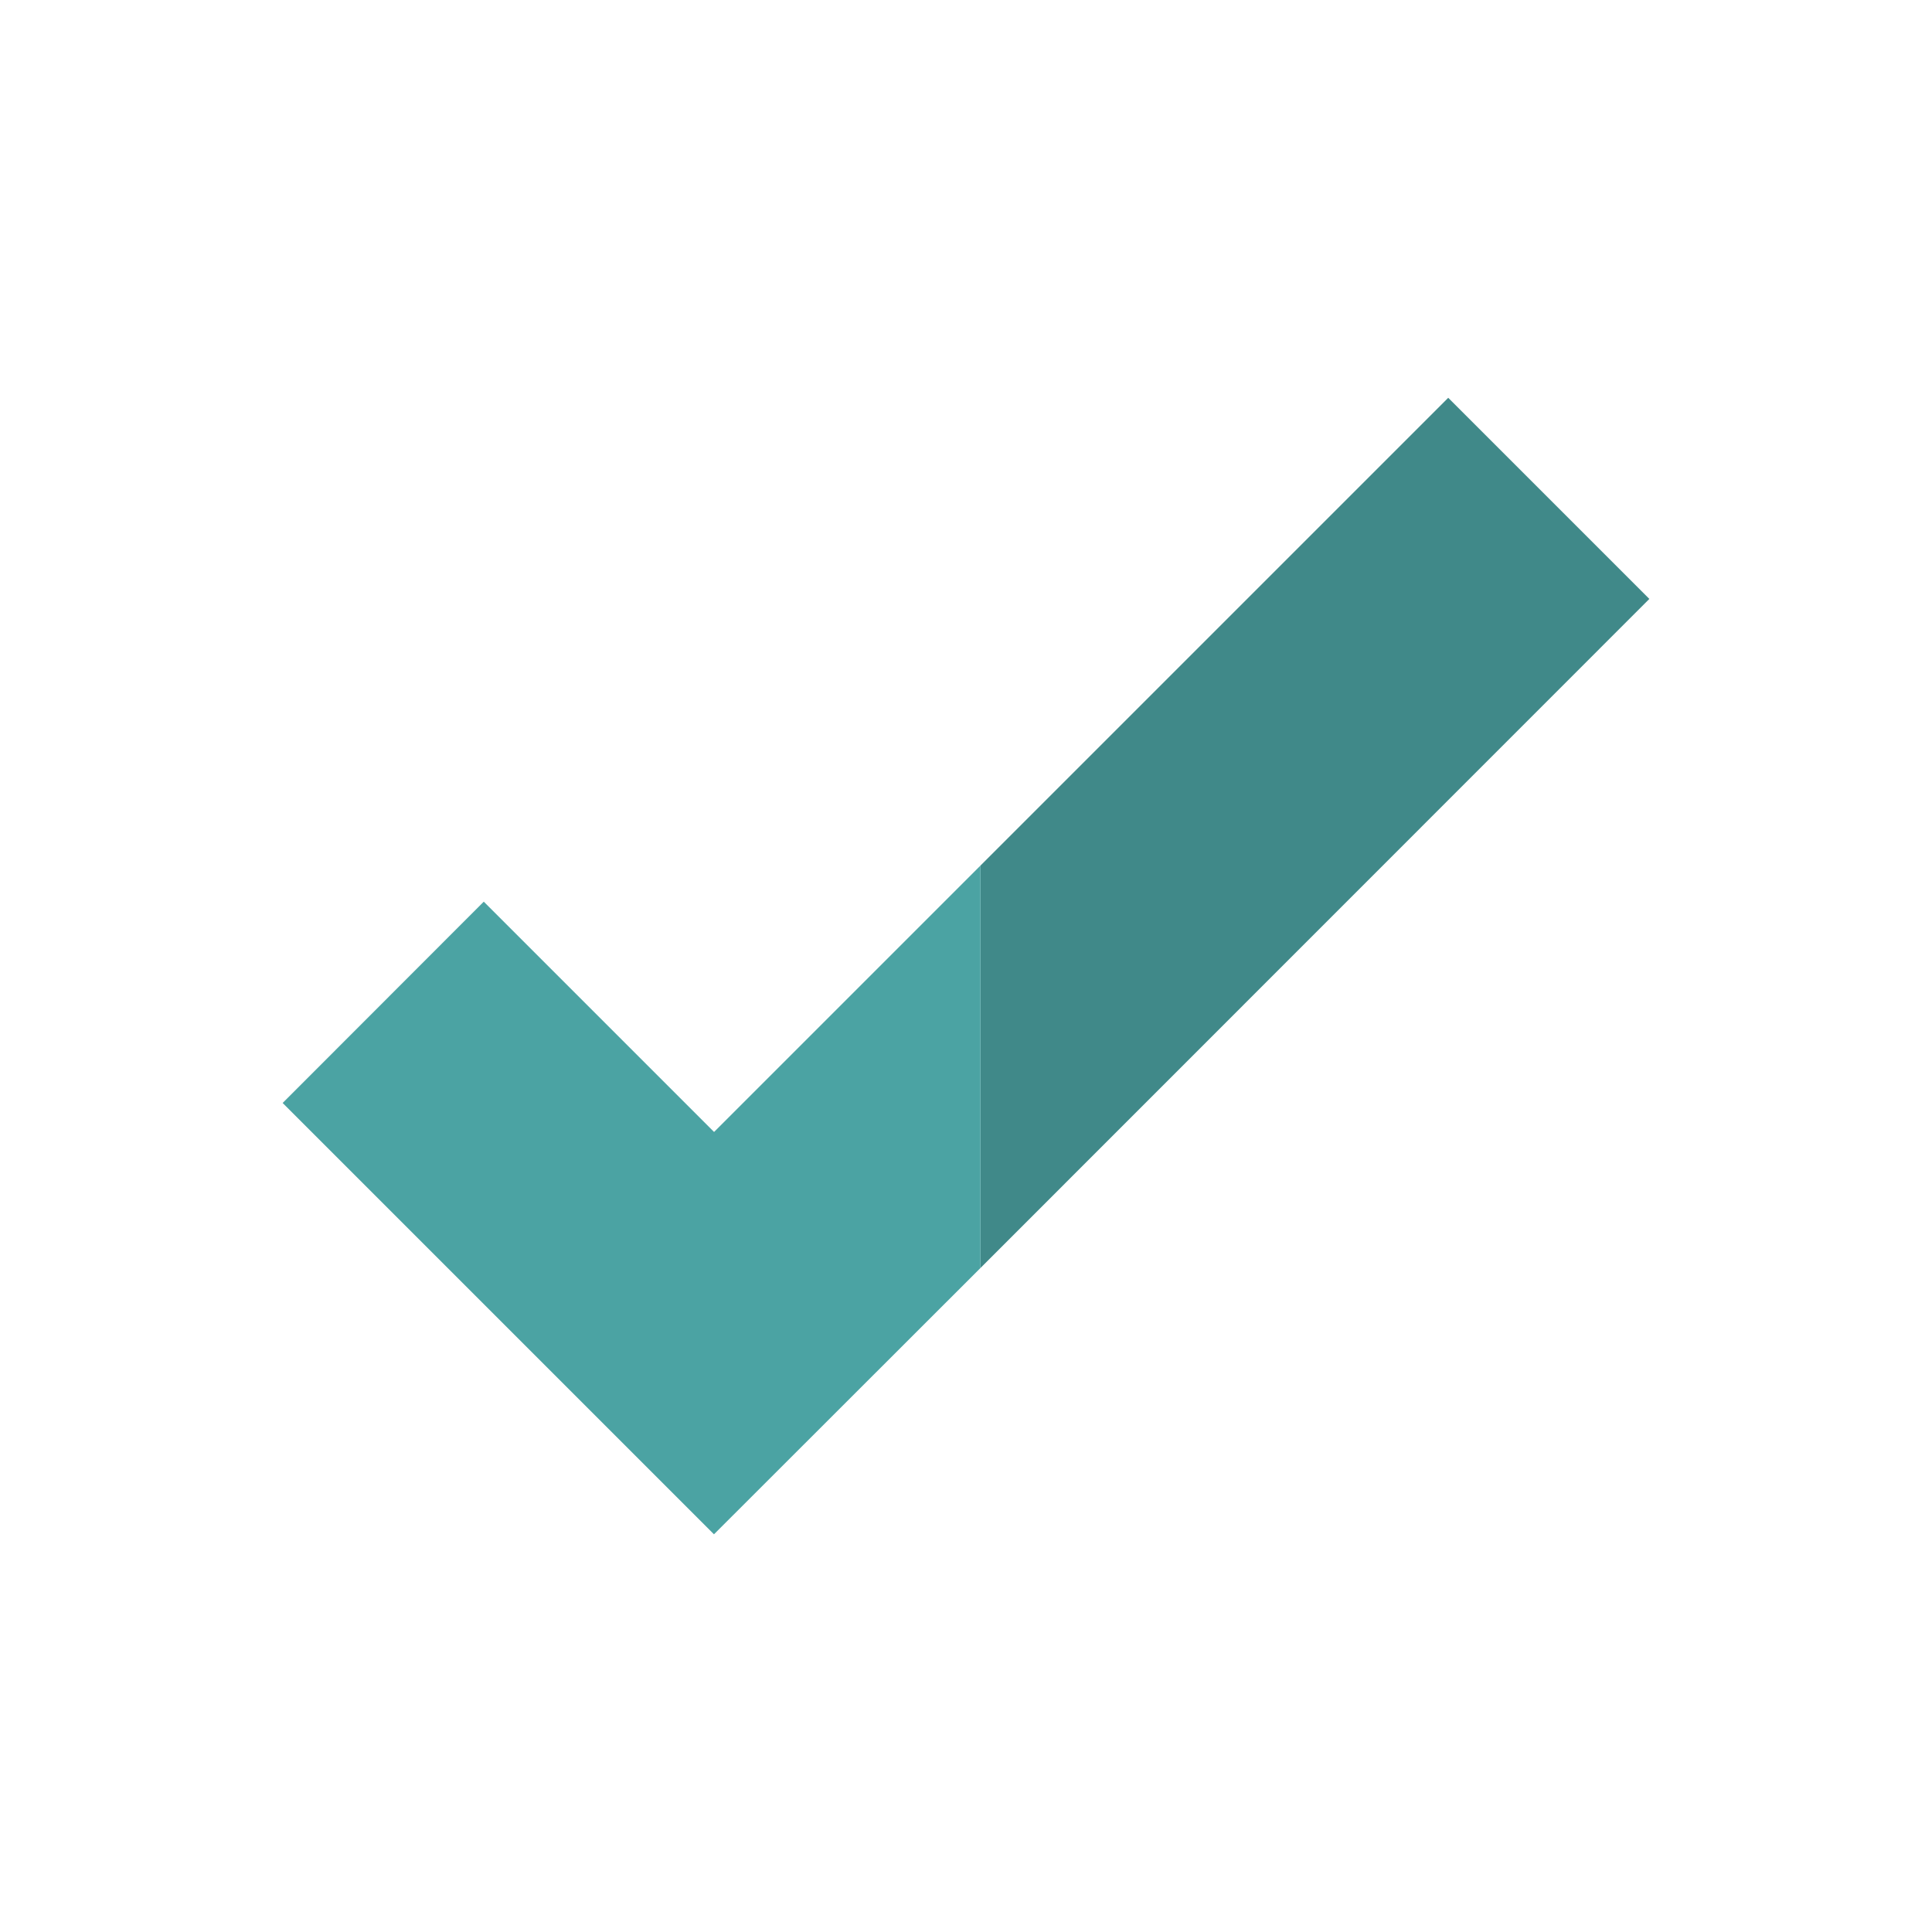<?xml version="1.0" encoding="UTF-8"?>
<svg xmlns="http://www.w3.org/2000/svg" version="1.1" viewBox="0 0 100 100">
  <!-- Generator: Adobe Illustrator 29.7.1, SVG Export Plug-In . SVG Version: 2.1.1 Build 8)  -->
  <defs>
    <style>
      .st0 {
        fill: #e0ddd2;
      }

      .st1 {
        fill: #408989;
      }

      .st2 {
        fill: #df626b;
      }

      .st3 {
        fill: #449191;
      }

      .st4 {
        fill: #4e4f51;
      }

      .st5 {
        fill: #f6bc50;
      }

      .st6 {
        fill: #53adaa;
      }

      .st7 {
        fill: #363839;
      }

      .st8 {
        fill: #d5a549;
      }

      .st9 {
        fill: #4ba3a3;
      }

      .st10 {
        fill: #58bebd;
      }

      .st11 {
        fill: #3e3e40;
      }

      .st12 {
        fill: #f8c663;
      }

      .st13 {
        fill: #ddb058;
      }

      .st14 {
        fill: #c1555c;
      }

      .st15 {
        fill: #dcd7cc;
      }

      .st16 {
        fill: #d36e71;
      }

      .st17 {
        fill: #e7787d;
      }

      .st18 {
        fill: #bf545c;
      }

      .st19 {
        display: none;
      }

      .st20 {
        fill: #f2eee2;
      }
    </style>
  </defs>
  <g id="Ebene_1" class="st19">
    <g>
      <g>
        <path class="st4" d="M49.7,20.42c-1.31-.22-2.53.78-2.64,2.19v.05c-.09,1.18-.98,2.11-2.09,2.21l-1.59.14c-1.44.13-2.41,1.62-2,3.09l1.68,6.03c-8.79,3.07-15.14,11.83-15.14,22.15,0,12.85,9.84,23.28,21.99,23.33V20.46l-.21-.04Z"/>
        <path class="st11" d="M56.08,33.84l2.54-9.15c.39-1.39-.47-2.83-1.83-3.06l-6.88-1.17v59.15s.06,0,.09,0c12.2,0,22.08-10.45,22.08-23.33,0-10.66-6.77-19.64-16-22.43Z"/>
      </g>
      <path class="st10" d="M59.07,33.72c3.25-.56,6.09-2.58,6.65-4.35.29-.91.24-2.28-1.63-3.59-.71-.49-1.41-.74-2.11-.74-1.68,0-3.14,1.41-4.35,4.19-.76,1.74-1.17,3.46-1.26,3.87h-14.52v1.26h14.52c.09.4.5,2.12,1.26,3.87,1.21,2.78,2.68,4.19,4.35,4.19h0c.69,0,1.4-.25,2.11-.74,1.87-1.31,1.92-2.67,1.63-3.59-.56-1.77-3.4-3.79-6.65-4.35ZM61.98,26.17c.46,0,.95.18,1.46.54,1.05.74,1.46,1.52,1.2,2.33-.55,1.75-4.1,3.6-7.04,3.71.6-2.31,2.15-6.58,4.37-6.58ZM63.45,40.74c-.51.36-1.01.54-1.46.54h0c-2.22,0-3.78-4.27-4.38-6.58,2.94.11,6.49,1.96,7.04,3.71.25.81-.15,1.59-1.2,2.33Z"/>
      <path class="st5" d="M48.35,39.95v2.92c-3.93.89-6.29,3.67-6.29,7.11s2.43,5.72,6.29,7.24v8.03c-2.2-.1-4.27-.82-5.68-1.63l-1.03,3.9c1.37.82,4.08,1.56,6.71,1.6v2.63h1.61v-31.79h-1.61ZM48.35,52.17c-1.06-.72-1.56-1.5-1.56-2.64,0-.91.49-1.87,1.56-2.47v5.11Z"/>
      <path class="st8" d="M51.72,53.77s-.04-.02-.07-.03v-7.29c2.11.1,3.69.75,4.54,1.21l1.15-3.78c-1.25-.65-3.15-1.22-5.68-1.29v-2.63h-1.7v31.79h1.7v-2.92c4.55-.94,6.71-3.99,6.71-7.42,0-3.71-2.18-5.96-6.65-7.64ZM51.65,64.73v-6.05c1.36.83,1.94,1.78,1.94,3.07s-.68,2.38-1.94,2.98Z"/>
    </g>
  </g>
  <g id="Ebene_2" class="st19">
    <g>
      <path class="st20" d="M55.36,50c6.96-2.75,11.99-10.5,11.99-17.74,0-2.03-.4-3.98-1.12-5.77h-32.45c-.72,1.79-1.12,3.74-1.12,5.77,0,7.24,5.03,14.99,11.99,17.74-6.96,2.75-11.99,10.5-11.99,17.74,0,2.03.4,3.98,1.12,5.77h32.45c.72-1.79,1.12-3.74,1.12-5.77,0-7.24-5.03-14.99-11.99-17.74Z"/>
      <g>
        <g>
          <path class="st11" d="M30.85,25.38h38.29c1.69,0,3.06-1.07,3.06-2.4s-1.37-2.4-3.06-2.4H30.85c-1.69,0-3.06,1.07-3.06,2.4s1.37,2.4,3.06,2.4Z"/>
          <path class="st4" d="M30.85,20.58c-1.69,0-3.06,1.07-3.06,2.4s1.37,2.4,3.06,2.4h18.96v-4.79h-18.96Z"/>
        </g>
        <g>
          <path class="st11" d="M30.85,79.42h38.29c1.69,0,3.06-1.07,3.06-2.4s-1.37-2.4-3.06-2.4H30.85c-1.69,0-3.06,1.07-3.06,2.4s1.37,2.4,3.06,2.4Z"/>
          <path class="st4" d="M30.85,74.62c-1.69,0-3.06,1.07-3.06,2.4s1.37,2.4,3.06,2.4h18.96v-4.79h-18.96Z"/>
        </g>
      </g>
      <path class="st0" d="M55.36,50c6.96-2.75,11.99-10.5,11.99-17.74,0-2.03-.4-3.98-1.12-5.77h-16.22v47.03h16.22c.72-1.79,1.12-3.74,1.12-5.77,0-7.24-5.03-14.99-11.99-17.74Z"/>
      <path class="st5" d="M38.11,38.51c0,5.21,5.78,7.87,10.55,9.85,0,0,1.25,13.17-4.29,18.6-5.57,5.45-4.88,2.49-4.72,4.78h10.43s0-33.23,0-33.23h-11.96Z"/>
      <path class="st8" d="M55.32,67.14c-5.09-5.09-4.24-18.8-4.24-18.8,4.77-1.98,10.81-4.62,10.81-9.83h-11.81v33.23h9.85c0-2.22.48.48-4.61-4.6Z"/>
    </g>
  </g>
  <g id="Ebene_3" class="st19">
    <g>
      <path class="st5" d="M91.31,42.75l-38.39,8.85-6,1.38,6-26.05,4.23-18.33c-1.4-.32-2.81-.58-4.23-.76-1.68-.22-3.37-.36-5.07-.4-.05,0-.09,0-.14,0-.12,0-.25,0-.37,0-11.48-.11-23,4.09-31.94,12.65-.04.04-.09.08-.13.12-.43.41-.84.84-1.25,1.27h0C5.84,30,1.61,40.96,1.37,52c0,.06,0,.12,0,.18,0,.14,0,.28,0,.42-.1,11.46,4.1,22.96,12.65,31.88.04.05.08.09.12.14.41.43.84.84,1.27,1.25,10.33,9.91,24.22,14.01,37.51,12.26,9.33-1.23,18.35-5.34,25.64-12.38,9-8.69,13.65-20.2,13.9-31.79,0-.03,0-.06,0-.09.07-3.73-.31-7.46-1.15-11.12Z"/>
      <path class="st2" d="M87.14,14.35s-.08-.09-.12-.13c-.41-.43-.84-.84-1.27-1.25-6.13-5.88-13.51-9.71-21.27-11.49l-4.23,18.33-6,26.05,6-1.38,38.39-8.85c-1.78-7.75-5.6-15.13-11.5-21.28Z"/>
    </g>
  </g>
  <g id="Ebene_5" class="st19">
    <g>
      <g>
        <polygon class="st9" points="48.77 34.28 48.77 49.45 21.56 49.45 19.1 49.45 19.1 51.91 19.1 67.08 21.56 67.08 21.56 51.91 48.77 51.91 50.05 51.91 50.05 49.45 50.05 34.28 48.77 34.28"/>
        <polygon class="st1" points="80.9 49.45 80.9 49.45 78.44 49.45 51.23 49.45 51.23 34.28 50.05 34.28 50.05 49.45 50.05 51.91 51.23 51.91 78.44 51.91 78.44 67.08 80.9 67.08 80.9 51.91 80.9 51.91 80.9 49.45"/>
      </g>
      <path class="st8" d="M59.13,20.46h-9.08v21.64h9.08c3.05,0,5.52-2.47,5.52-5.53v-10.59c0-3.05-2.47-5.52-5.52-5.52Z"/>
      <path class="st5" d="M40.87,20.46c-3.05,0-5.52,2.47-5.52,5.52v10.59c0,3.05,2.47,5.53,5.52,5.53h9.18v-21.64h-9.18Z"/>
      <path class="st5" d="M9.97,57.9h18.26c3.05,0,5.53,2.48,5.53,5.53v10.59c0,3.05-2.48,5.52-5.52,5.52H9.97c-3.05,0-5.53-2.48-5.53-5.53v-10.59c0-3.05,2.48-5.53,5.53-5.53Z"/>
      <path class="st8" d="M71.78,57.9h18.26c3.05,0,5.53,2.48,5.53,5.53v10.59c0,3.05-2.48,5.52-5.52,5.52h-18.26c-3.05,0-5.53-2.48-5.53-5.53v-10.59c0-3.05,2.48-5.53,5.53-5.53Z"/>
    </g>
  </g>
  <g id="Ebene_4" class="st19">
    <g>
      <path class="st20" d="M44.96,50.14c4.04-2.98,6.67-7.77,6.67-13.18,0-9.05-7.34-16.38-16.38-16.38s-16.38,7.34-16.38,16.38c0,5.41,2.63,10.19,6.67,13.18-7.01,2.74-11.97,9.55-11.97,17.52v11.75h43.36v-11.75c0-7.97-4.96-14.78-11.97-17.52Z"/>
      <path class="st9" d="M35.24,27.4s3.85,7.27,16.21,7.3c-1.11-7.97-7.93-14.11-16.21-14.11s-15.1,6.14-16.21,14.11c.33,0,12.27.05,16.21-7.3Z"/>
      <g>
        <path class="st0" d="M44.96,50.14c4.04-2.98,6.67-7.77,6.67-13.18,0-9.05-7.34-16.38-16.38-16.38-.04,0-.08,0-.13,0v58.83h21.81v-11.75c0-7.97-4.96-14.78-11.97-17.52Z"/>
        <path class="st3" d="M35.24,20.58s-.08,0-.13,0v7.03c.04-.07.09-.14.13-.22,0,0,3.85,7.27,16.21,7.3-1.11-7.97-7.93-14.11-16.21-14.11Z"/>
      </g>
    </g>
    <g>
      <path class="st2" d="M65.16,34.28h2.13c6.84,0,12.39,5.55,12.39,12.39v8.64c0,6.84-5.55,12.39-12.39,12.39h-2.13c-6.84,0-12.39-5.55-12.39-12.39v-8.64c0-6.84,5.55-12.39,12.39-12.39Z"/>
      <path class="st18" d="M67.34,34.28h-1.17v33.42h1.17c6.84,0,12.39-5.55,12.39-12.39v-8.64c0-6.84-5.55-12.39-12.39-12.39Z"/>
      <path class="st20" d="M73.29,58.11c2.94-2.17,4.86-5.65,4.86-9.59,0-6.59-5.34-11.92-11.92-11.92s-11.92,5.34-11.92,11.92c0,3.94,1.92,7.42,4.86,9.59-5.1,1.99-8.71,6.95-8.71,12.75v8.55h31.56v-8.55c0-5.8-3.61-10.76-8.71-12.75Z"/>
      <path class="st2" d="M66.22,41.56s3.15,5.29,12.15,5.31c-.81-5.8-6.13-10.63-12.15-10.63s-11.24,4.83-12.05,10.63c.24,0,9.18.03,12.05-5.31Z"/>
      <path class="st0" d="M73.34,58.11c2.94-2.17,4.86-5.65,4.86-9.59,0-6.59-5.34-11.92-11.92-11.92-.04,0-.07,0-.11,0v42.81h15.89v-8.55c0-5.8-3.61-10.76-8.71-12.75Z"/>
      <path class="st18" d="M66.27,36.24s-.07,0-.11,0v5.49c.03-.06.08-.11.11-.17,0,0,3.15,5.29,12.15,5.31-.55-5.53-5.92-10.42-12.15-10.63Z"/>
    </g>
  </g>
  <g id="Ebene_6" class="st19">
    <g>
      <rect class="st11" x="452.95" y="341.43" width="7.13" height="1.45" transform="translate(-108.23 423.02) rotate(-45)"/>
      <rect class="st11" x="471.99" y="338.59" width="1.45" height="7.13" transform="translate(-103.49 434.45) rotate(-45)"/>
      <path class="st2" d="M464.9,317.84c-7.01-.12-12.8,5.46-12.92,12.48-.12,7.01,5.46,12.8,12.48,12.92.16,0,.31,0,.47,0v-25.39s-.02,0-.03,0Z"/>
      <path class="st14" d="M477.37,330.76c.12-7-5.45-12.78-12.45-12.92v25.39c6.8-.13,12.33-5.62,12.45-12.47Z"/>
      <path class="st20" d="M464.89,320.58s-.03,0-.04,0c-.13,0-.26,0-.39,0h0c-2.59.06-4.94,1.1-6.69,2.78,0,0-.01,0-.02.01-.02.02-.03.04-.05.05-1.79,1.76-2.93,4.19-2.99,6.9,0,.01,0,.03,0,.04-.1,5.48,4.26,10.01,9.74,10.13.01,0,.03,0,.04,0,.13,0,.26,0,.39,0h0s.02,0,.03,0v-19.9s-.02,0-.03,0Z"/>
      <path class="st0" d="M474.63,330.32h0c-.11-5.3-4.37-9.6-9.7-9.74v19.9c2.57-.06,4.91-1.1,6.64-2.76,0,0,.02-.01.03-.02.03-.03.06-.06.09-.09,1.77-1.75,2.89-4.17,2.95-6.86,0-.01,0-.03,0-.04,0-.13,0-.26,0-.39Z"/>
      <path class="st11" d="M450.85,316.62c-2.29,2.29-2.31,6-.05,8.32l8.37-8.37c-2.32-2.26-6.02-2.24-8.31.05Z"/>
      <path class="st11" d="M478.59,316.62c2.29,2.29,2.31,6,.05,8.32l-8.37-8.37c2.32-2.26,6.02-2.24,8.31.05Z"/>
      <g>
        <path class="st6" d="M470.24,324.58c-.31-.26-.68-.33-.83-.15l-4.48,5.34v1.69c.22.09.42.09.52-.03l5.09-6.06c.15-.18.02-.53-.29-.79Z"/>
        <path class="st10" d="M464.32,330.48c-.15.18-.02.53.29.79.1.08.21.14.31.18v-1.69l-.6.72Z"/>
        <path class="st10" d="M465.22,330.81c-.08-.12-.18-.21-.3-.27v1.22l.22-.14c.24-.15.27-.52.08-.82Z"/>
        <path class="st10" d="M464.44,330.53l-4.21,2.66c-.24.15-.27.52-.08.82.19.3.54.43.78.28l3.99-2.53v-1.22c-.16-.08-.34-.1-.48-.01Z"/>
      </g>
    </g>
    <g>
      <rect class="st11" x="27.06" y="72.21" width="13.9" height="2.84" transform="translate(-42.1 45.61) rotate(-45)"/>
      <rect class="st11" x="64.18" y="66.68" width="2.84" height="13.9" transform="translate(-32.85 67.94) rotate(-45)"/>
      <path class="st2" d="M50.34,26.21c-13.68-.24-24.96,10.65-25.2,24.33-.24,13.68,10.65,24.96,24.33,25.2.31,0,.61,0,.92,0V26.21s-.03,0-.05,0Z"/>
      <path class="st14" d="M74.67,51.4c.24-13.66-10.63-24.93-24.28-25.19v49.52c13.26-.25,24.05-10.95,24.28-24.32Z"/>
      <path class="st20" d="M50.33,31.56s-.05,0-.08,0c-.25,0-.5,0-.76,0h0c-5.05.11-9.63,2.14-13.04,5.41,0,.01-.02.02-.03.03-.03.03-.07.07-.1.1-3.5,3.43-5.71,8.17-5.82,13.45,0,.03,0,.05,0,.08-.19,10.7,8.31,19.52,18.99,19.75.03,0,.05,0,.08,0,.25,0,.51,0,.76,0h0s.04,0,.07,0V31.57s-.04,0-.07,0Z"/>
      <path class="st0" d="M69.31,50.55h0c-.21-10.33-8.52-18.73-18.92-18.99v38.81c5.01-.12,9.57-2.14,12.95-5.39.02-.01.04-.03.05-.04.06-.06.12-.12.17-.18,3.45-3.42,5.63-8.13,5.75-13.37,0-.03,0-.05,0-.08,0-.26,0-.51,0-.76Z"/>
      <path class="st11" d="M22.96,23.83c-4.47,4.47-4.5,11.7-.1,16.21l16.32-16.32c-4.52-4.4-11.74-4.37-16.21.1Z"/>
      <path class="st11" d="M77.04,23.83c4.47,4.47,4.5,11.7.1,16.21l-16.32-16.32c4.52-4.4,11.74-4.37,16.21.1Z"/>
      <g>
        <path class="st6" d="M60.76,39.35c-.6-.51-1.33-.64-1.62-.29l-8.74,10.41v3.3c.42.17.82.17,1.02-.06l9.92-11.81c.29-.35.04-1.04-.57-1.54Z"/>
        <path class="st10" d="M49.22,50.87c-.29.35-.04,1.04.57,1.55.2.16.4.27.6.35v-3.3l-1.17,1.4Z"/>
        <path class="st10" d="M50.97,51.5c-.15-.24-.36-.41-.58-.52v2.38l.42-.27c.46-.29.53-1.01.16-1.6Z"/>
        <path class="st10" d="M49.46,50.96l-8.2,5.2c-.46.29-.53,1.01-.16,1.6.37.59,1.05.83,1.51.54l7.78-4.93v-2.38c-.32-.16-.66-.19-.93-.02Z"/>
      </g>
    </g>
  </g>
  <g id="Ebene_7" class="st19">
    <g>
      <path class="st20" d="M41.08,28.24c-1.99,0-3.6,1.58-3.6,3.52v41.6c0,1.94,1.61,3.52,3.6,3.52h8.85V28.24h-8.85Z"/>
      <path class="st15" d="M49.92,76.88h9c1.99,0,3.6-1.58,3.6-3.52V31.76c0-1.94-1.61-3.52-3.6-3.52h-9v48.64Z"/>
      <g>
        <path class="st13" d="M50,43.98h7.75c.71,0,1.29-.59,1.29-1.33v-8.23c0-1.32-1.04-2.38-2.32-2.38h-6.72v11.94Z"/>
        <path class="st12" d="M43.28,32.05c-1.28,0-2.32,1.07-2.32,2.38v8.23c0,.73.58,1.33,1.29,1.33h7.75v-11.94h-6.72Z"/>
        <path class="st12" d="M42.01,61.14c-.58,0-1.05.48-1.05,1.08v8.72c0,1.18.93,2.14,2.08,2.14h6.96v-11.94h-7.99Z"/>
        <path class="st13" d="M50,73.08h6.96c1.15,0,2.08-.96,2.08-2.14v-8.72c0-.6-.47-1.08-1.05-1.08h-7.99v11.94Z"/>
        <path class="st12" d="M42.27,45.52c-.72,0-1.31.6-1.31,1.35v11.39c0,.75.59,1.35,1.31,1.35h7.73v-14.09h-7.73Z"/>
        <path class="st13" d="M50,59.61h7.73c.72,0,1.31-.6,1.31-1.35v-11.39c0-.75-.59-1.35-1.31-1.35h-7.73v14.09Z"/>
      </g>
      <path class="st4" d="M41.95,75.54c-1.79,0-3.25-1.49-3.25-3.32v-39.3c0-1.84,1.45-3.32,3.25-3.32h8.05v-9.03h-4.83c-1.08,0-1.95,1.26-1.95,2.82v2.3h-3.81c-2.36,0-4.28,1.74-4.28,3.89v45.97c0,2.15,1.92,3.89,4.28,3.89h10.6v-3.9h-8.05Z"/>
      <path class="st7" d="M50,29.59h8.05c1.79,0,3.25,1.49,3.25,3.32v39.3c0,1.84-1.45,3.32-3.25,3.32h-8.05v3.9h10.6c2.36,0,4.28-1.74,4.28-3.89V29.58c0-2.15-1.92-3.89-4.28-3.89h-3.81v-2.3c0-1.56-.87-2.82-1.95-2.82h-4.83v9.03Z"/>
    </g>
  </g>
  <g id="Ebene_8" class="st19">
    <g>
      <g>
        <path class="st17" d="M41.04,28.16c-2,0-3.62,1.58-3.62,3.53v41.76c0,1.95,1.62,3.53,3.62,3.53h8.88V28.16h-8.88Z"/>
        <path class="st16" d="M49.92,76.99h9.04c2,0,3.62-1.58,3.62-3.53V31.69c0-1.95-1.62-3.53-3.62-3.53h-9.04v48.82Z"/>
      </g>
      <path class="st4" d="M50,75.63h-8.08c-.11,0-.21,0-.32-.02l8.49-18.12v-9.88l-11.43,24.41v-39.17c0-1.84,1.46-3.34,3.26-3.34h8.17v-9.06h-4.94c-1.08,0-1.96,1.27-1.96,2.84v2.31h-3.83c-2.37,0-4.29,1.75-4.29,3.9v46.14c0,2.15,1.92,3.9,4.29,3.9h10.73v-3.91h-.09Z"/>
      <path class="st7" d="M60.64,25.6h-3.83v-2.31c0-1.57-.88-2.84-1.96-2.84h-4.76v9.06h7.99c.16,0,.31.02.47.04l-8.45,18.06v9.88l11.25-24.02v38.83c0,1.84-1.46,3.34-3.26,3.34h-7.99v3.91h10.55c2.37,0,4.29-1.75,4.29-3.9V29.51c0-2.15-1.92-3.9-4.29-3.9Z"/>
    </g>
  </g>
  <g id="Ebene_9">
    <g>
      <polygon class="st1" points="74.96 20.59 50.75 44.8 50.75 65.63 85.37 31 74.96 20.59"/>
      <polygon class="st9" points="36.96 58.59 25.04 46.67 14.63 57.09 36.95 79.41 36.96 79.41 36.96 79.41 50.75 65.63 50.75 44.8 36.96 58.59"/>
    </g>
  </g>
  <g id="Ebene_10" class="st19">
    <g>
      <polygon class="st2" points="31.01 20.58 20.59 31 39.59 50 20.58 69 31 79.42 49.94 60.47 49.94 39.51 31.01 20.58"/>
      <polygon class="st14" points="60.42 49.99 79.41 31.01 68.99 20.59 50.01 39.58 49.94 39.51 49.94 60.47 50 60.41 69 79.41 79.42 68.99 60.42 49.99"/>
    </g>
  </g>
</svg>